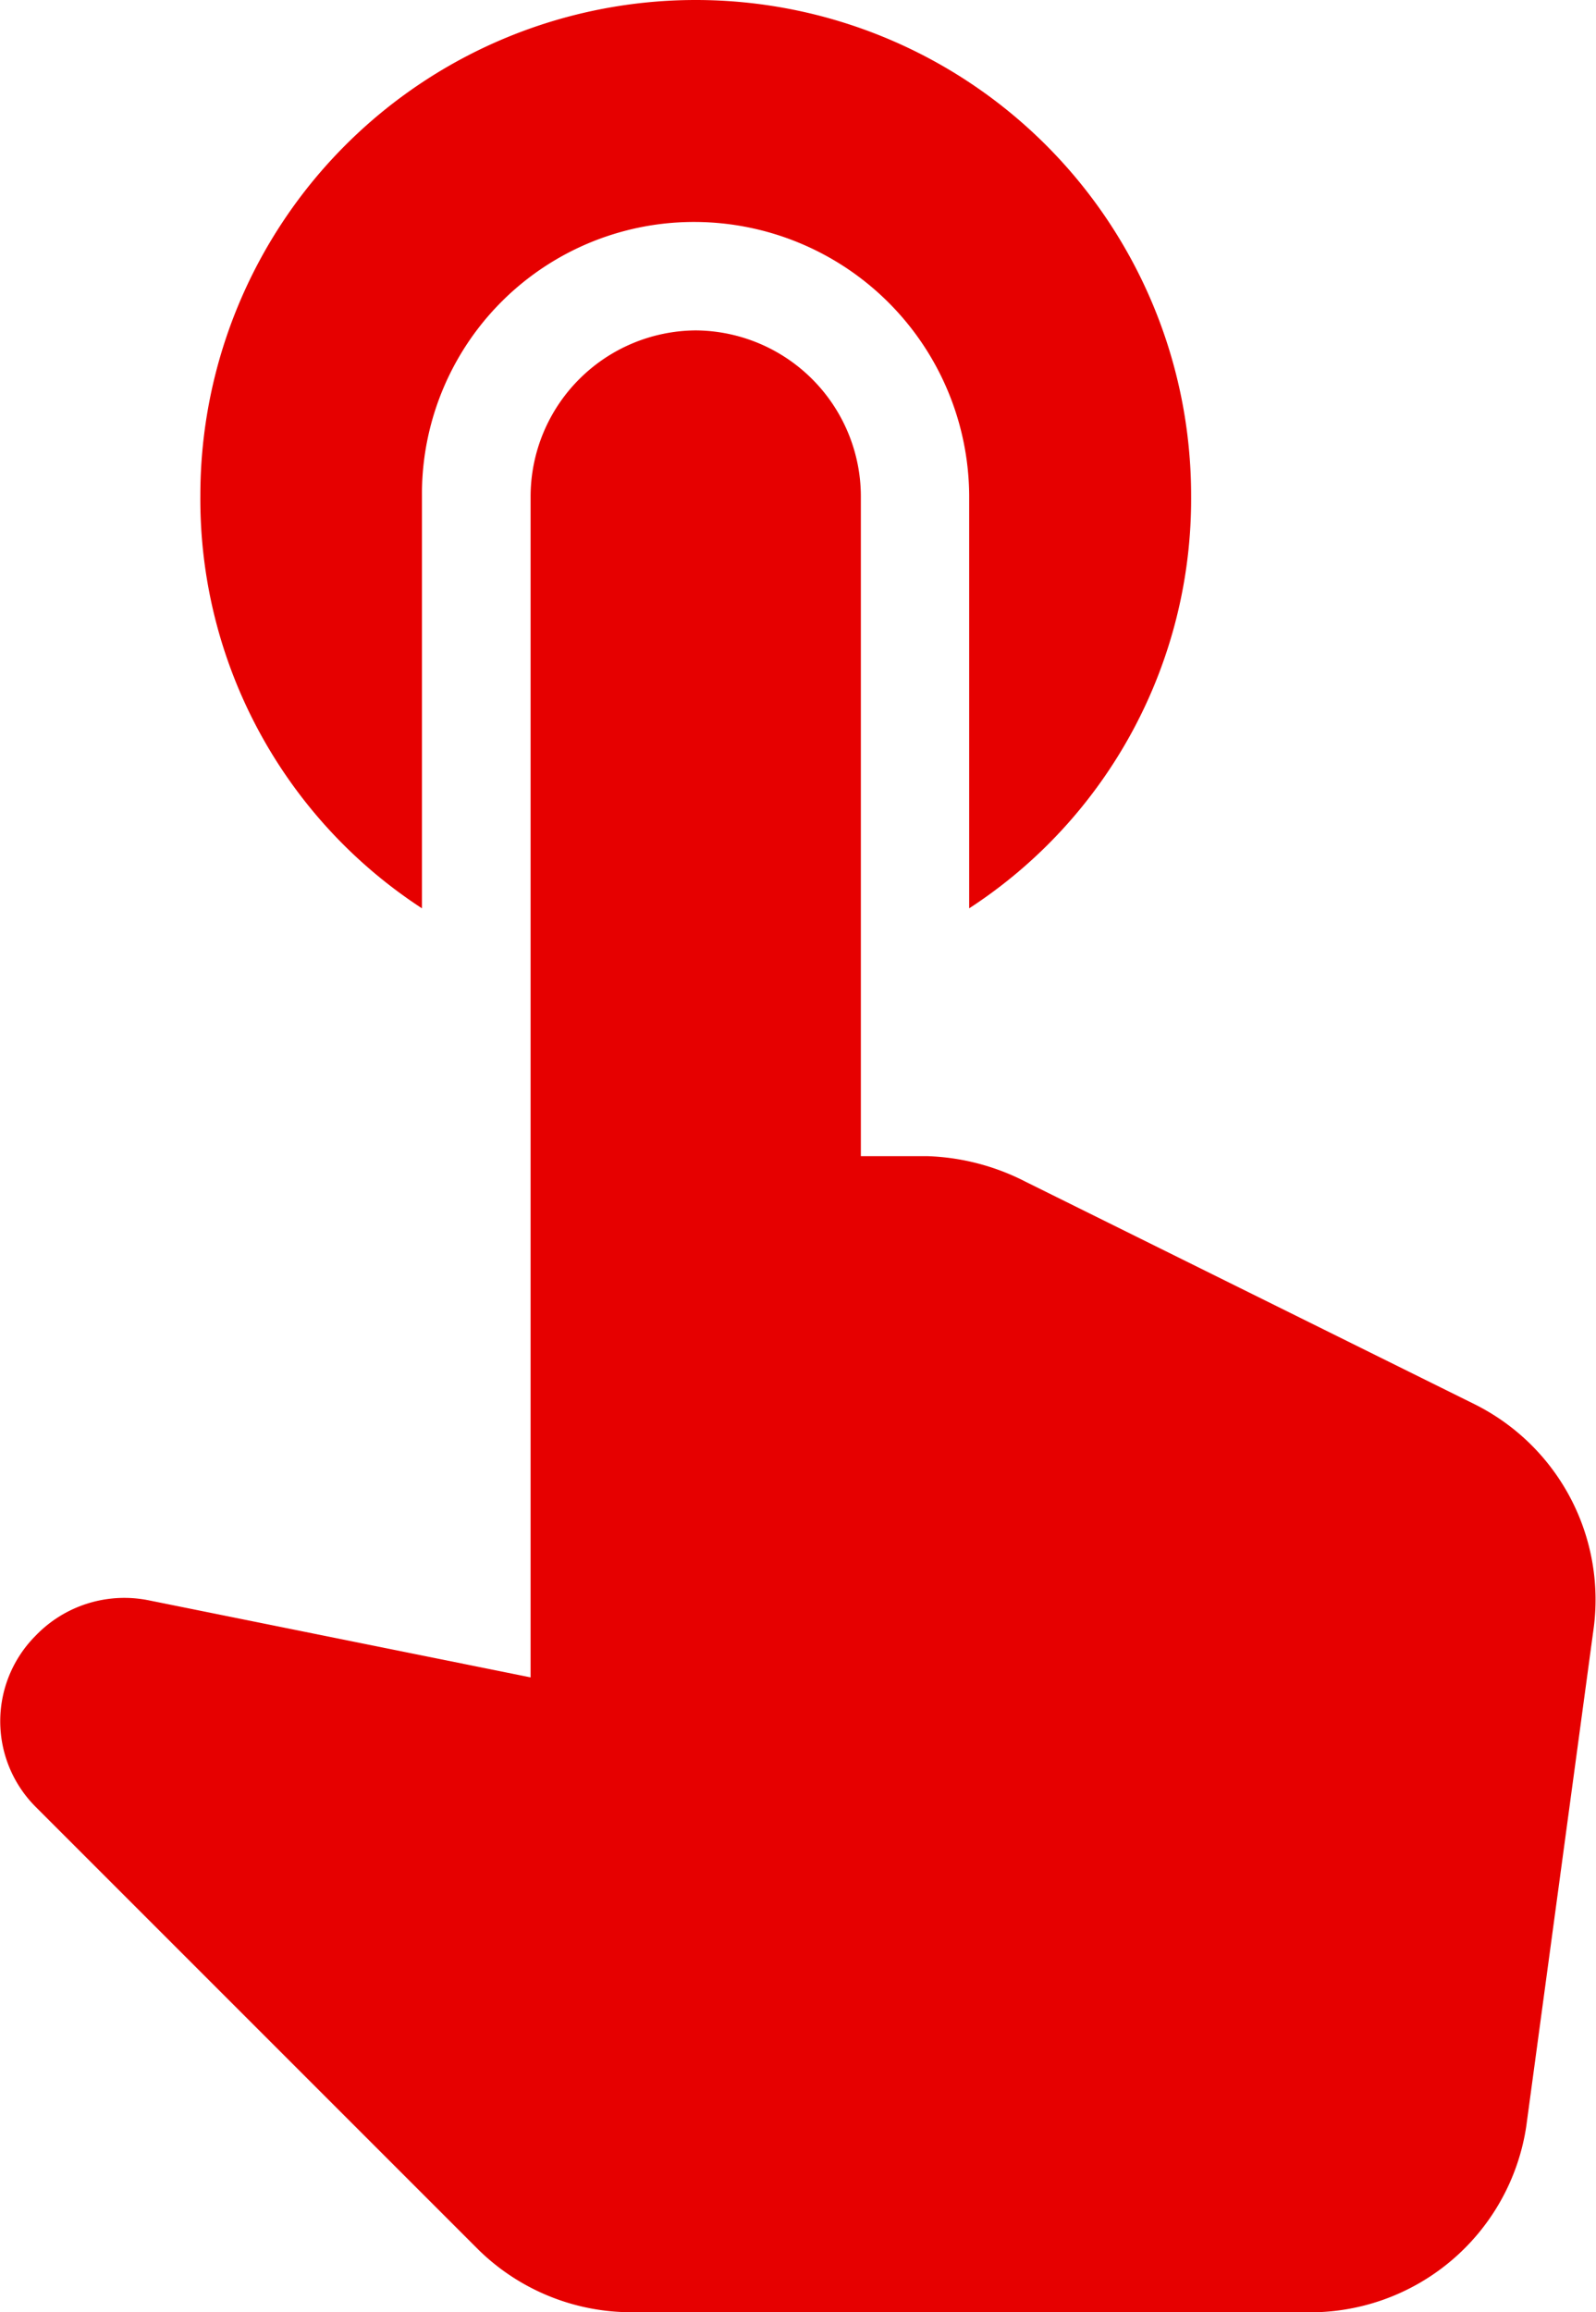 <svg xmlns="http://www.w3.org/2000/svg" width="14.498" height="21" viewBox="0 0 14.498 21">
  <path id="Path_32" data-name="Path 32" d="M-3.187-14.766v-3.75A2.471,2.471,0,0,1-.7-21a2.5,2.5,0,0,1,2.484,2.484v3.75A4.435,4.435,0,0,0,3.8-18.516a4.5,4.5,0,0,0-4.5-4.5,4.5,4.5,0,0,0-4.5,4.5A4.435,4.435,0,0,0-3.187-14.766ZM2.3-12.281a2.1,2.1,0,0,0-.891-.234H.8v-6a1.51,1.51,0,0,0-1.5-1.5,1.51,1.51,0,0,0-1.5,1.5V-7.781l-3.469-.7A1.118,1.118,0,0,0-6.7-8.156a1.1,1.1,0,0,0,0,1.547l4.031,4.031a1.985,1.985,0,0,0,1.406.563H4.828A1.985,1.985,0,0,0,6.844-3.7l.609-4.5a1.983,1.983,0,0,0-1.078-2.062Z" transform="translate(7.02 23.016)" fill="#e60000"/>
</svg>
